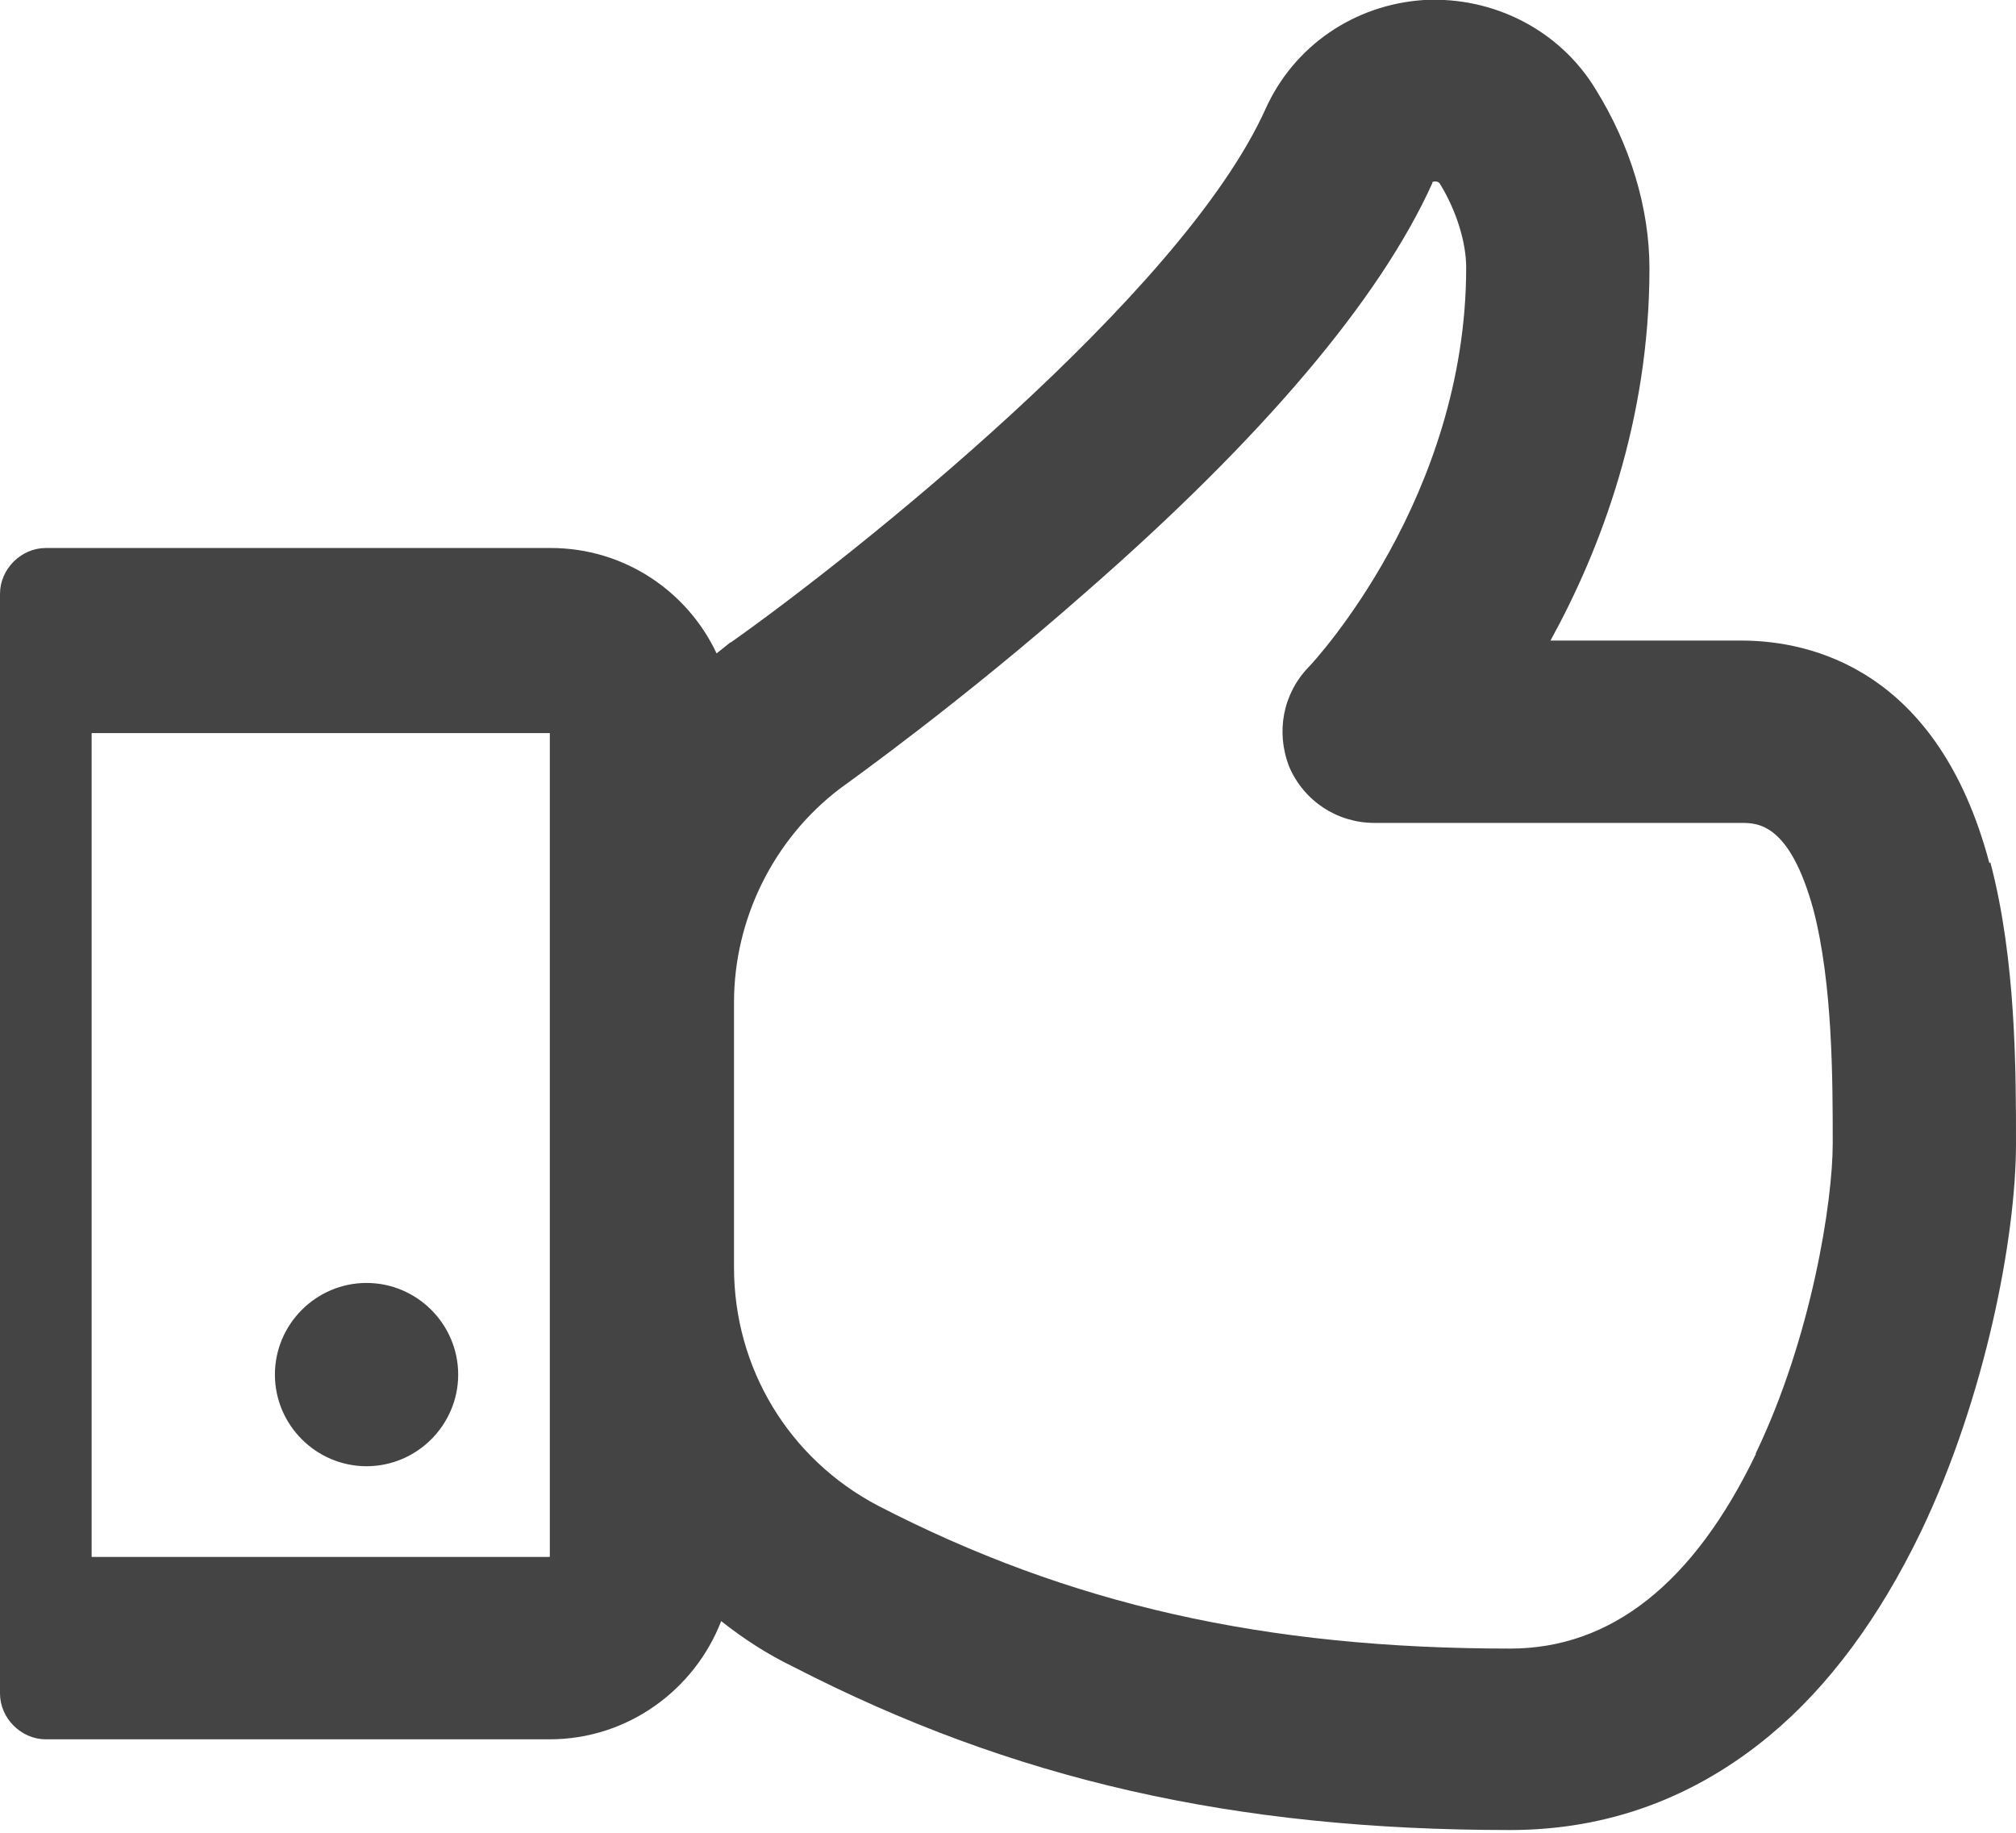 <?xml version="1.0" encoding="UTF-8"?> <svg xmlns="http://www.w3.org/2000/svg" width="22" height="20" viewBox="0 0 22 20" fill="none"><g id="Layer_1" clip-path="url(#clip0_166_367)"><path id="Vector" d="M19.16 15.87C18.48 17.28 17.58 17.99 16.48 17.99C13.8 17.99 11.67 17.51 9.58 16.43C8.61 15.92 8.01 14.93 8.01 13.83V10.94C8.01 10.03 8.44 9.16 9.16 8.61C9.31 8.5 10.5 7.65 11.84 6.47C13.79 4.77 15.06 3.26 15.63 2C15.63 1.99 15.63 1.98 15.66 1.98C15.69 1.98 15.7 1.99 15.71 2C15.89 2.29 16 2.64 16 2.92C16 5.43 14.34 7.22 14.28 7.28C14 7.57 13.92 7.99 14.07 8.37C14.23 8.74 14.59 8.98 15 8.98H19C19.18 8.98 19.53 8.98 19.79 9.93C20 10.74 20 11.79 20 12.48C20 13.11 19.77 14.59 19.16 15.86V15.87ZM6 16.99H1V8H6V17V16.99ZM21.71 9.42C21.15 7.31 19.77 6.99 19 6.99H16.92C17.47 5.99 18 4.59 18 2.93C18 2.27 17.79 1.58 17.41 0.97C17.02 0.33 16.3 -0.04 15.54 1.35982e-05C14.78 0.05 14.12 0.5 13.81 1.19C12.89 3.23 9.29 6.08 7.99 7C7.99 7 7.98 7.01 7.97 7.01C7.92 7.05 7.87 7.09 7.82 7.13C7.5 6.45 6.81 5.98 6.01 5.98H0.5C0.23 5.98 0 6.21 0 6.48V18.48C0 18.75 0.23 18.98 0.5 18.98H6C6.85 18.98 7.58 18.44 7.87 17.69C8.11 17.88 8.37 18.05 8.66 18.19C11.05 19.42 13.46 19.97 16.48 19.97C17.54 19.97 18.49 19.62 19.31 18.94C19.96 18.4 20.51 17.65 20.96 16.72C21.67 15.24 22 13.49 22 12.48C22 11.68 22 10.47 21.72 9.41L21.71 9.42Z" fill="#444444"></path><path id="Vector_2" d="M4 14C3.45 14 3 14.45 3 15C3 15.55 3.45 16 4 16C4.55 16 5 15.55 5 15C5 14.45 4.55 14 4 14Z" fill="#444444"></path></g><defs><clipPath id="clip0_166_367"><rect width="22" height="19.99" fill="white"></rect></clipPath></defs></svg> 